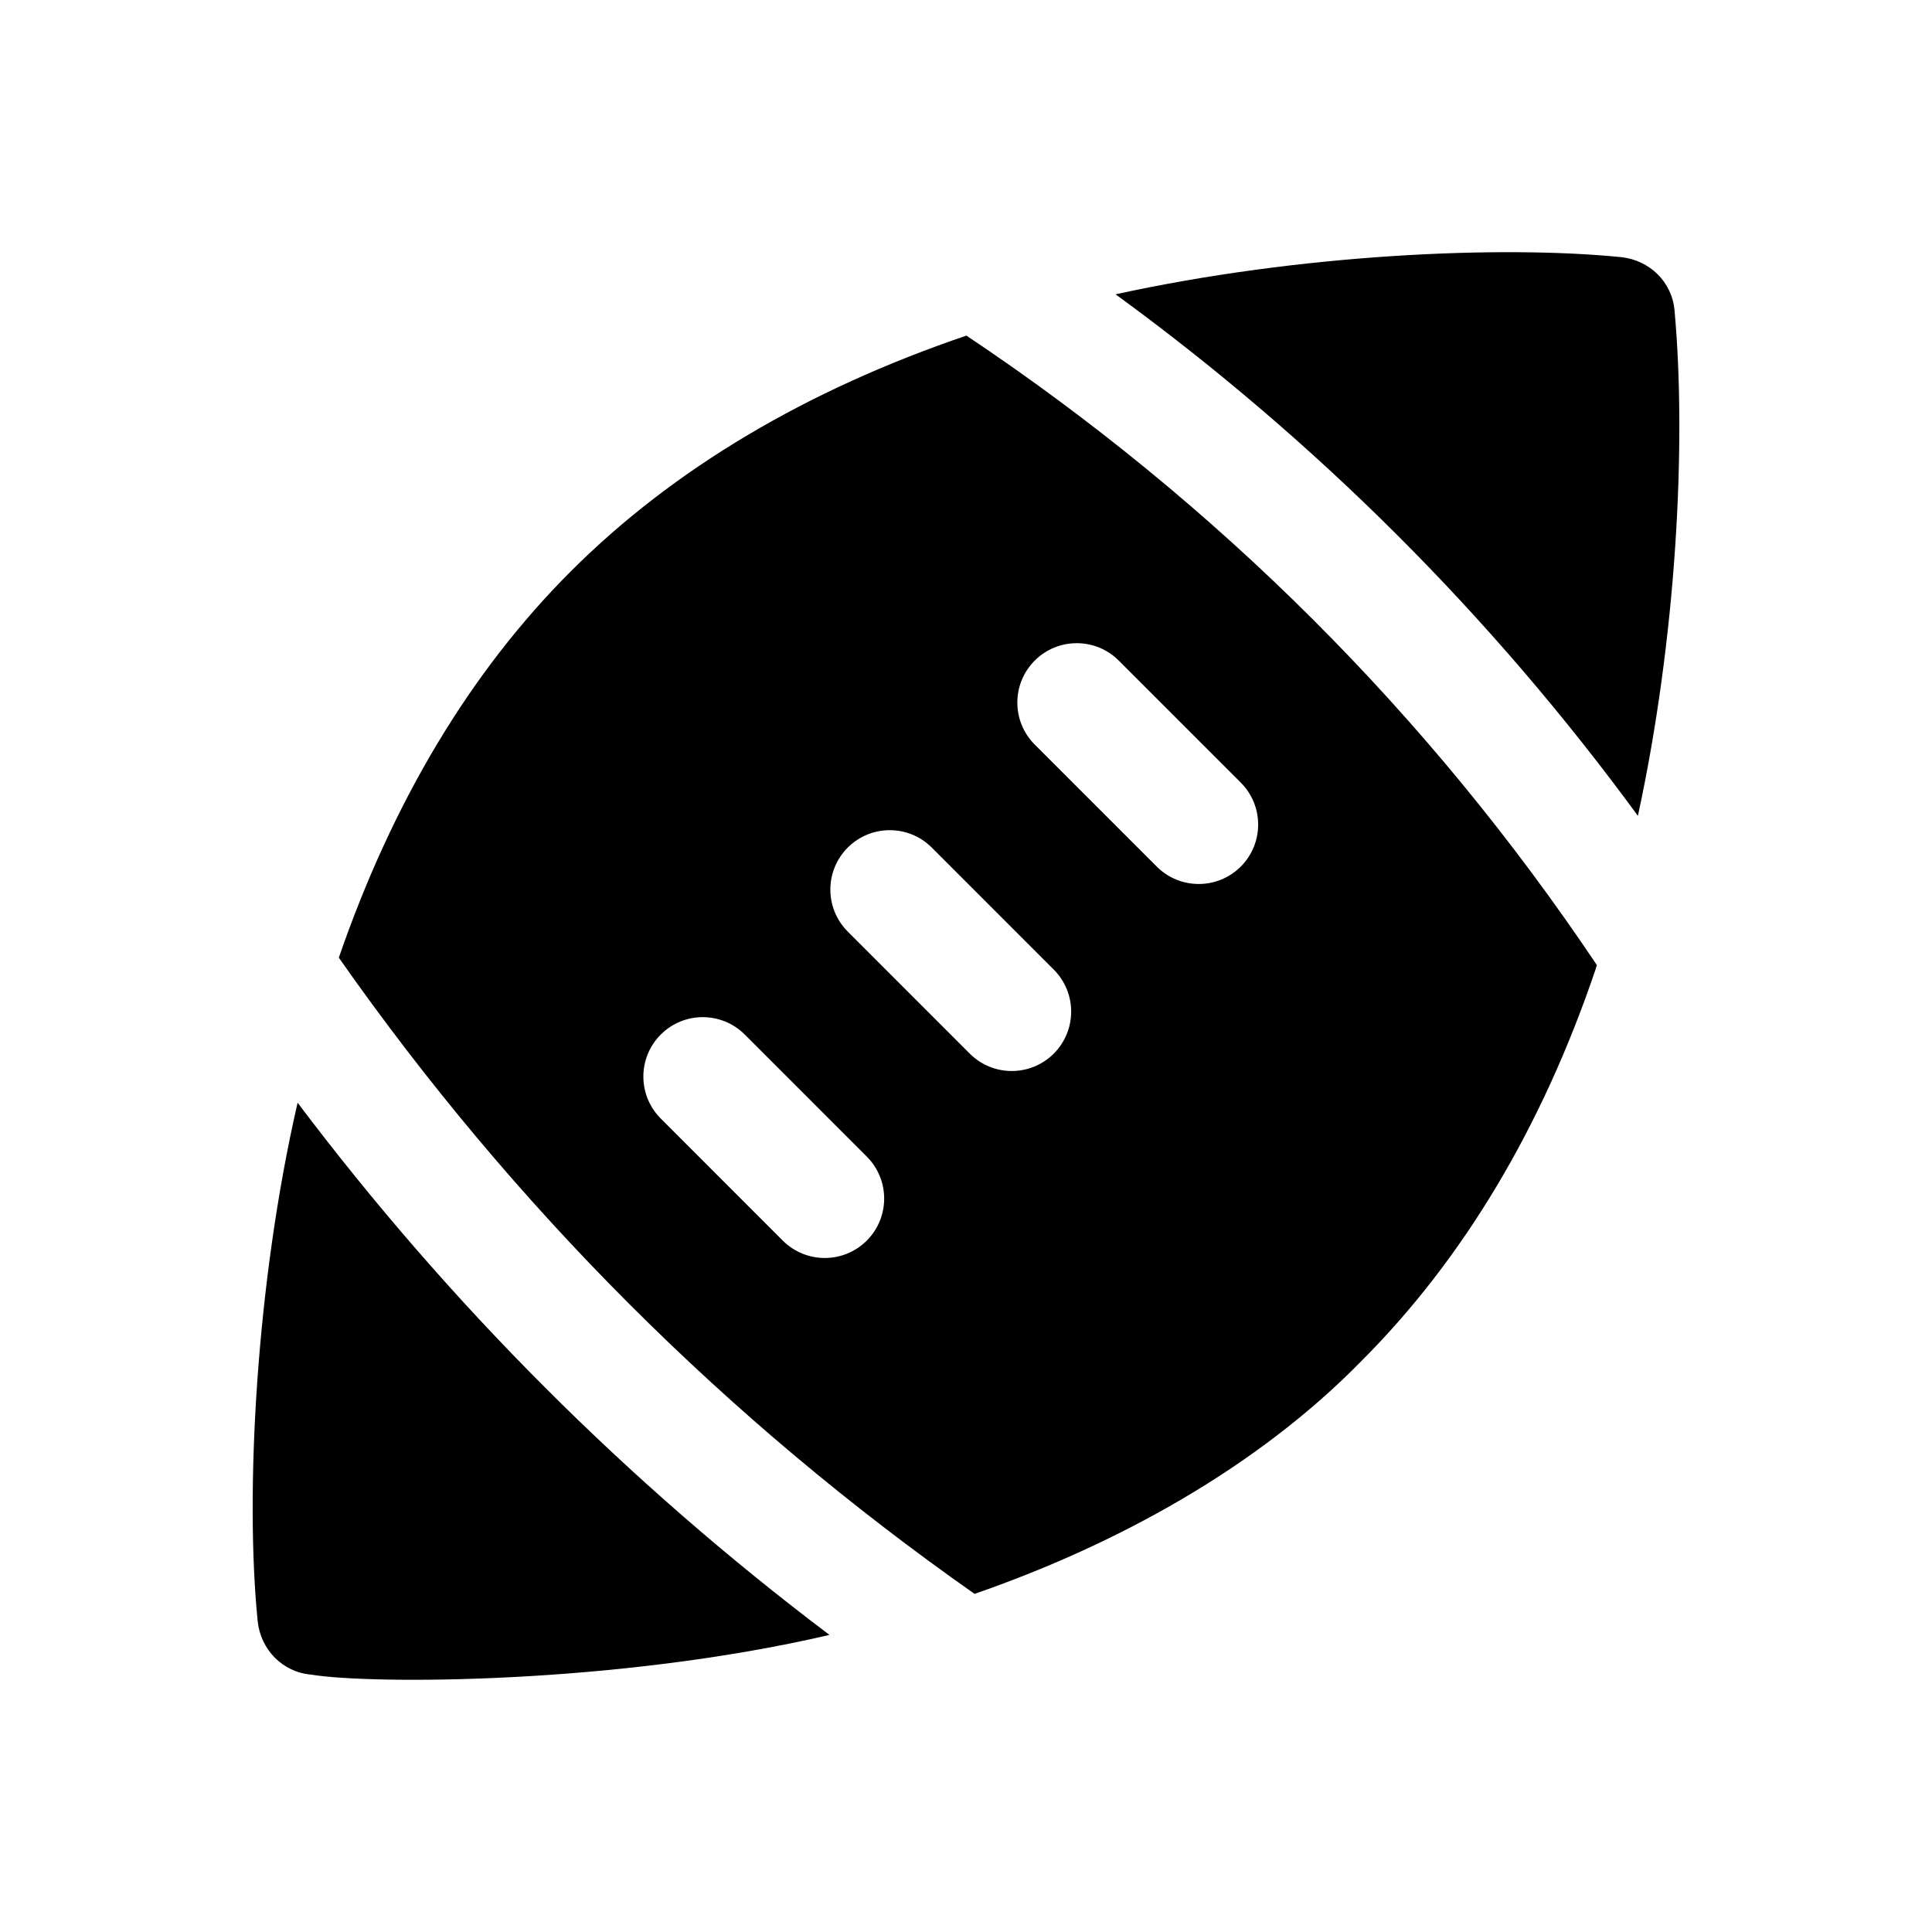 <?xml version="1.0" encoding="UTF-8"?>
<!-- Uploaded to: ICON Repo, www.svgrepo.com, Generator: ICON Repo Mixer Tools -->
<svg fill="#000000" width="800px" height="800px" version="1.1" viewBox="144 144 512 512" xmlns="http://www.w3.org/2000/svg">
 <g>
  <path d="m226.45 587.79c15.617 2.602 80.742 2.672 137.37-10.52-53.457-40.348-100.62-87.539-140.95-141.04-11.074 48.07-13.945 103.8-10.582 137.39 0.789 7.555 6.609 13.539 14.168 14.168z"/>
  <path d="m578.06 360.21c10.227-47.203 12.91-98.742 9.711-133.9-0.625-7.559-6.609-13.383-14.168-14.168-31.508-3.152-84.816-0.902-133.96 9.855 53.188 38.797 99.547 85.109 138.42 138.21z"/>
  <path d="m402.27 566.39c37.473-12.98 74.809-33.363 102.53-61.719 26.922-26.922 47.859-61.875 62.031-103.75 0.129-0.383 0.219-0.789 0.352-1.172-44.48-66.355-100.61-122.4-167.07-166.81-42.379 14.398-77.676 35.305-104.87 62.496-26.684 26.684-47.203 61.078-61.453 102.36 46.172 65.863 102.67 122.41 168.48 168.6zm15.949-247.33c6.148-6.148 16.113-6.148 22.262 0l32.332 32.332c6.148 6.148 6.148 16.113 0 22.262-6.148 6.148-16.113 6.148-22.262 0l-32.332-32.332c-6.152-6.148-6.152-16.113 0-22.262zm-49.555 49.555c6.148-6.148 16.113-6.148 22.262 0l32.332 32.34c6.148 6.148 6.148 16.121 0 22.262-6.148 6.148-16.113 6.148-22.262 0l-32.332-32.34c-6.148-6.148-6.148-16.121 0-22.262zm-49.555 49.551c6.148-6.148 16.113-6.148 22.262 0l32.332 32.34c6.148 6.148 6.148 16.121 0 22.262-6.148 6.148-16.113 6.148-22.262 0l-32.332-32.34c-6.148-6.148-6.148-16.117 0-22.262z"/>
 </g>
</svg>